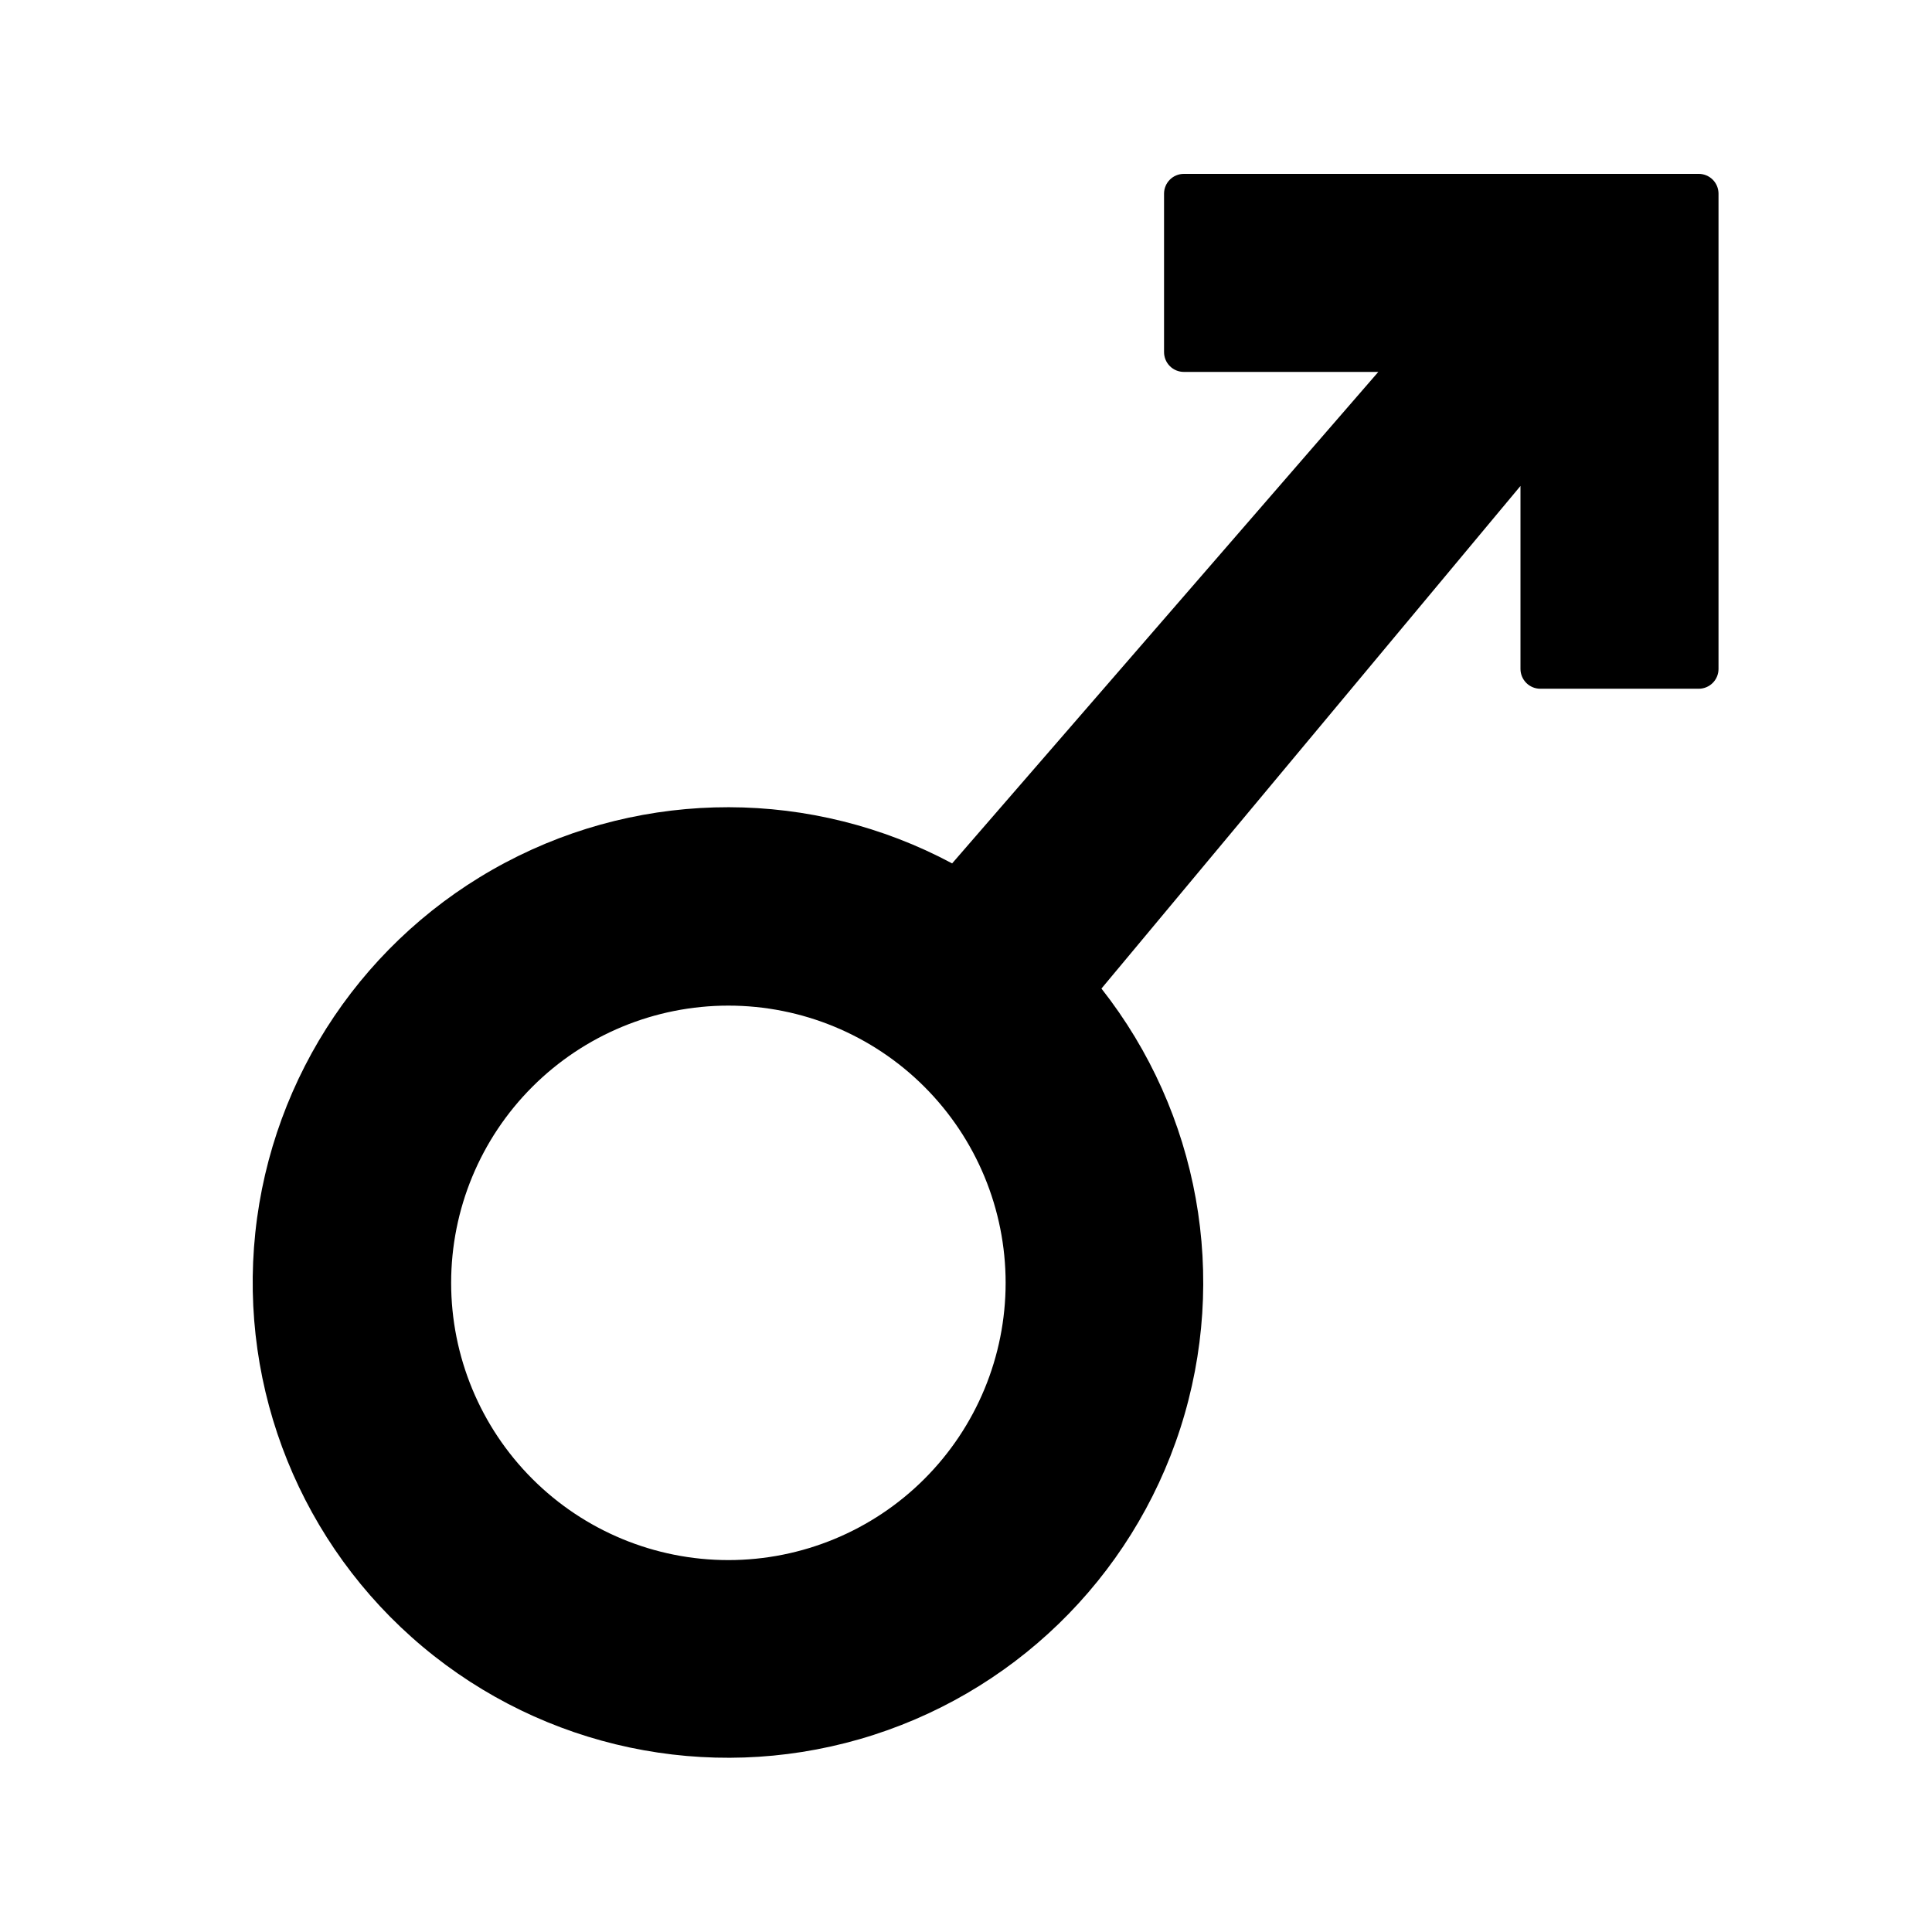 <?xml version="1.0" encoding="UTF-8"?>
<!-- Uploaded to: SVG Repo, www.svgrepo.com, Generator: SVG Repo Mixer Tools -->
<svg fill="#000000" width="800px" height="800px" version="1.1" viewBox="144 144 512 512" xmlns="http://www.w3.org/2000/svg">
 <path d="m594.18 190.08h-136.45c-2.898 0-5.246 2.348-5.246 5.246v41.984c0 1.395 0.551 2.727 1.535 3.711s2.32 1.539 3.711 1.539h51.535l-112.94 130.25c-36.961-19.77-81.336-19.855-118.37-0.234-37.039 19.625-61.891 56.391-66.293 98.074-4.398 41.684 12.227 82.824 44.348 109.75 32.125 26.93 75.539 36.109 115.81 24.492 40.273-11.613 72.133-42.504 84.984-82.402 12.852-39.895 5.012-83.57-20.91-116.51l111.05-133.2v48.492c0 1.395 0.555 2.727 1.539 3.711s2.32 1.539 3.711 1.539h41.984c1.391 0 2.727-0.555 3.711-1.539s1.535-2.316 1.535-3.711v-125.95c0-1.391-0.551-2.727-1.535-3.711s-2.32-1.535-3.711-1.535zm-257.15 367.36c-19.488 0-38.176-7.738-51.953-21.52-13.781-13.777-21.52-32.465-21.52-51.953 0-19.484 7.738-38.172 21.52-51.949 13.777-13.781 32.465-21.52 51.953-21.52 19.484 0 38.172 7.738 51.953 21.52 13.777 13.777 21.52 32.465 21.52 51.949 0 19.488-7.742 38.176-21.52 51.953-13.781 13.781-32.469 21.52-51.953 21.52z"/>
</svg>